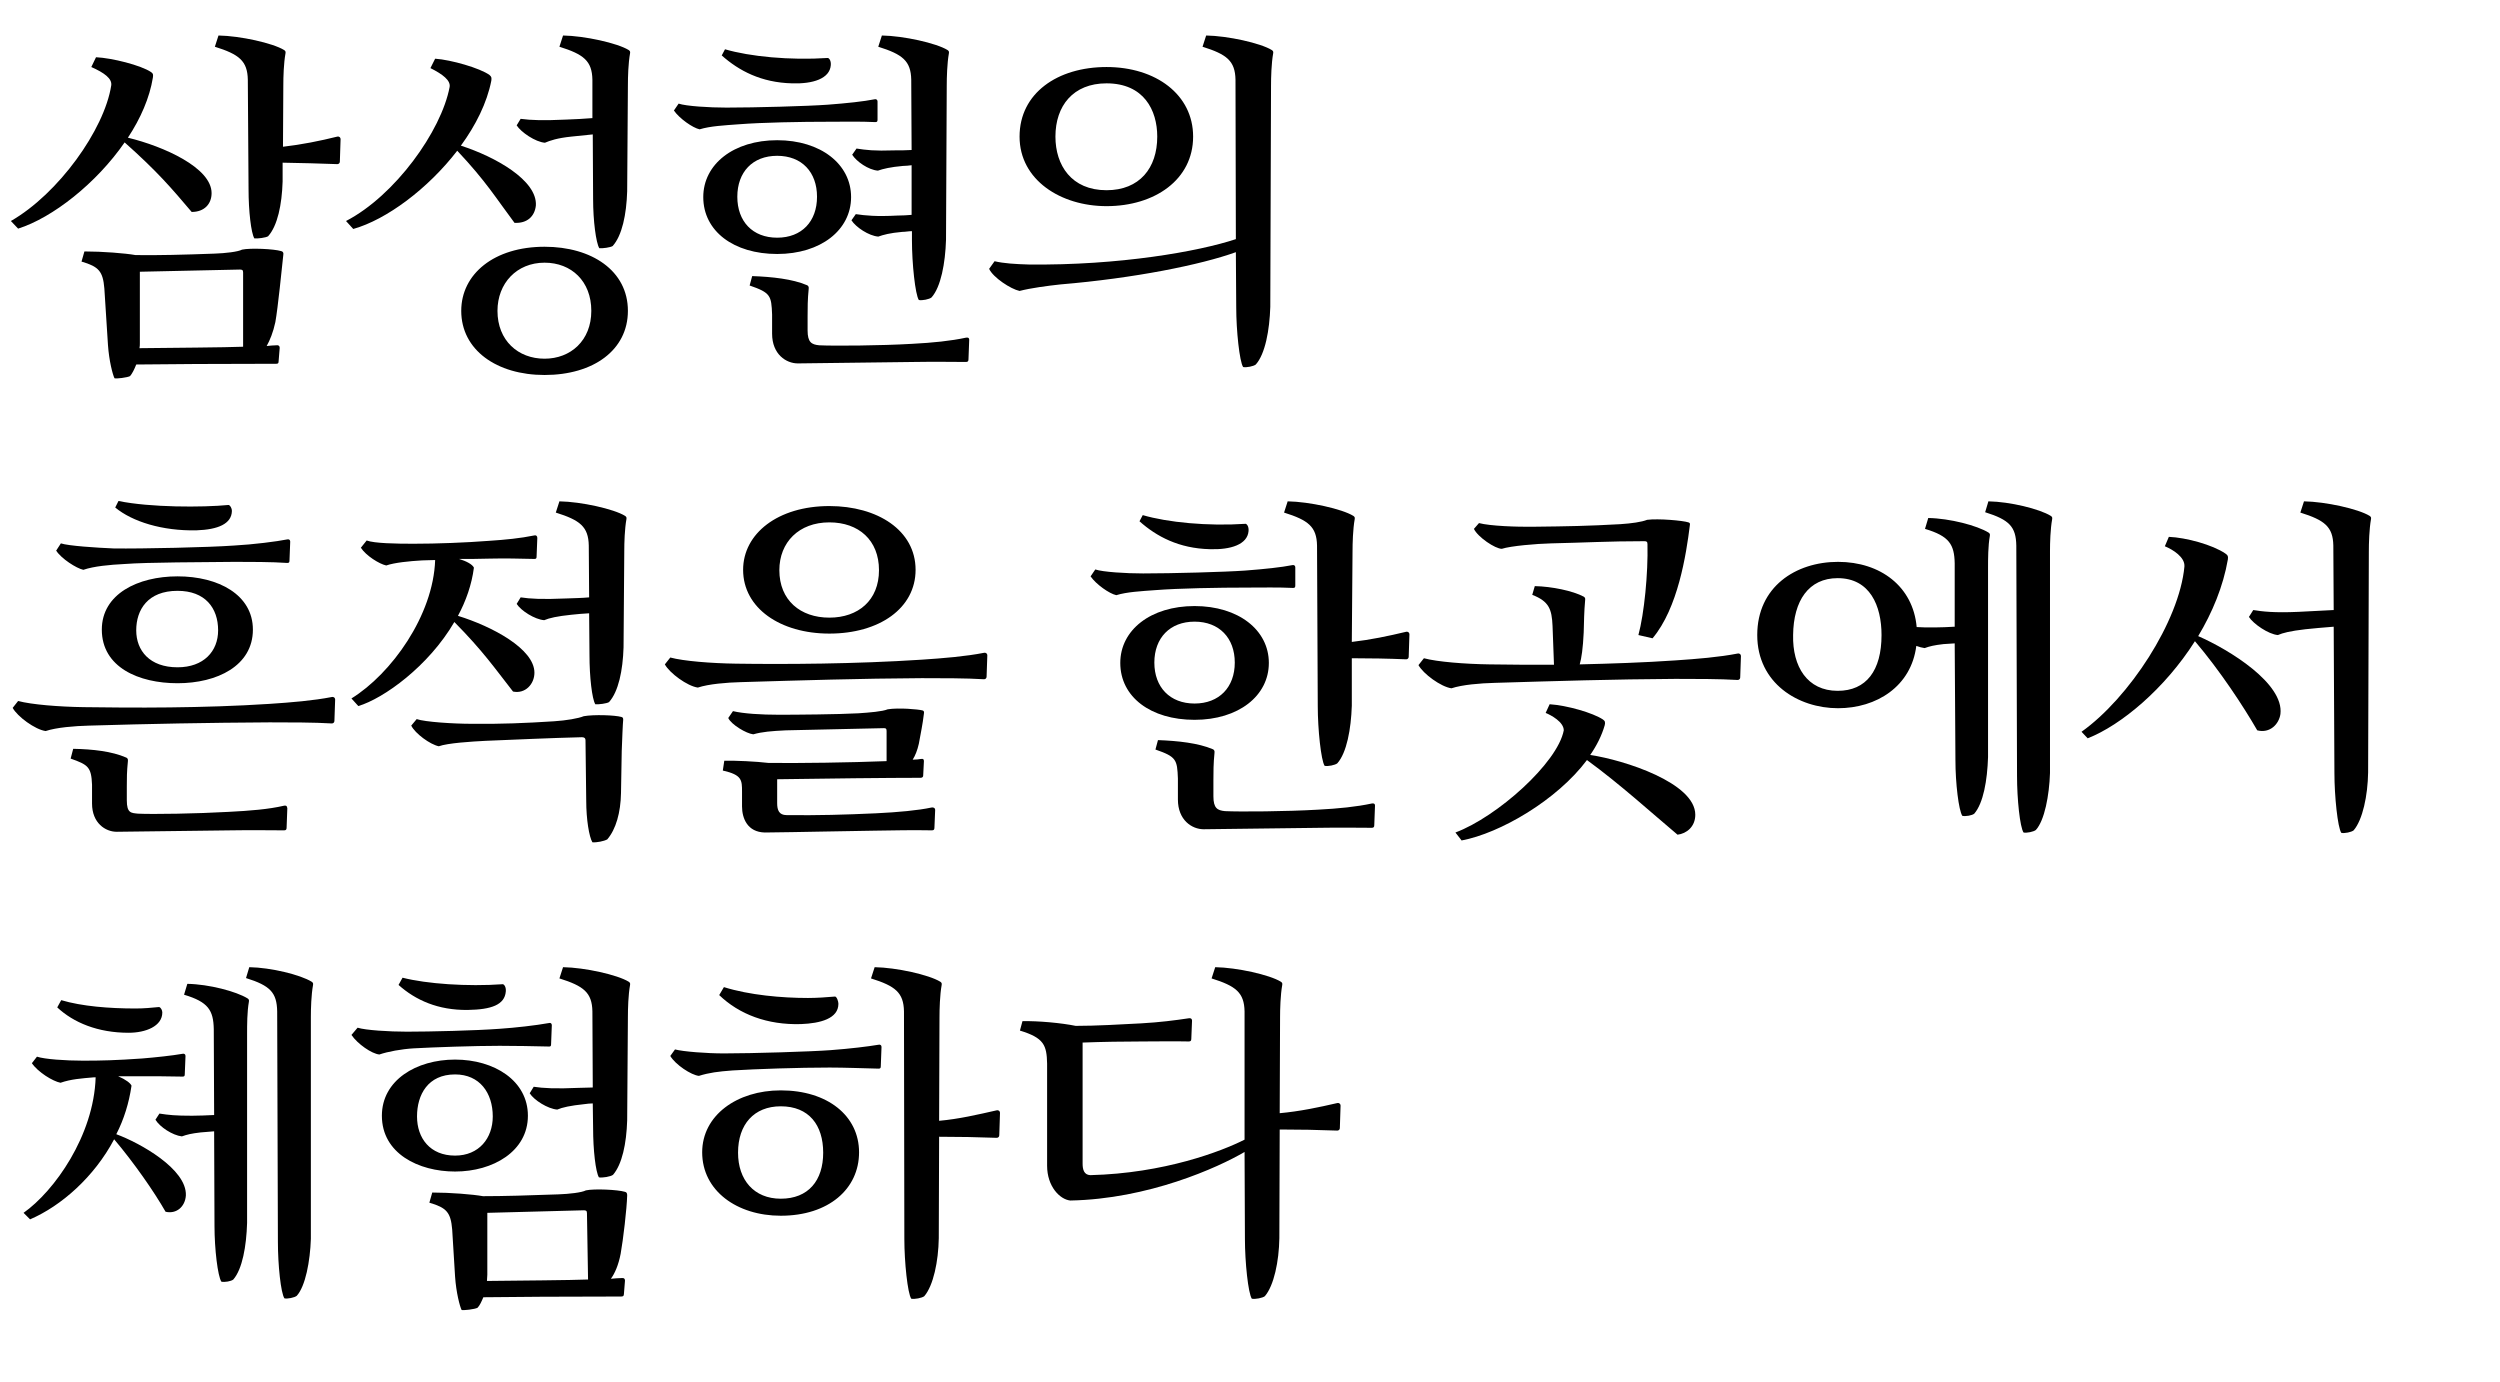 <?xml version="1.0" encoding="UTF-8"?>
<svg xmlns="http://www.w3.org/2000/svg" xmlns:xlink="http://www.w3.org/1999/xlink" width="483pt" height="267pt" viewBox="0 0 483 267" version="1.1">
<defs>
<g>
<symbol overflow="visible" id="glyph0-0">
<path style="stroke:none;" d="M 20.859 3.641 C 21.07 6.719 21.77 9.379 22.121 10.078 C 22.398 10.219 24.641 9.941 25.129 9.66 C 25.551 9.172 25.969 8.328 26.32 7.422 C 31.57 7.352 42.84 7.281 53.34 7.281 C 53.691 7.281 53.828 7.211 53.828 6.789 L 54.039 4.199 C 54.039 3.852 53.828 3.641 53.41 3.711 C 52.852 3.711 52.219 3.781 51.52 3.852 C 52.148 2.73 52.781 1.191 53.199 -0.77 C 53.691 -3.5 54.461 -11.199 54.738 -13.789 C 54.809 -14.141 54.672 -14.422 54.32 -14.488 C 52.922 -14.91 48.371 -15.121 46.762 -14.77 C 45.988 -14.352 43.539 -14.07 41.441 -14 C 35.699 -13.789 30.309 -13.648 26.18 -13.719 C 24.219 -14.07 19.809 -14.422 16.309 -14.422 L 15.75 -12.461 C 19.109 -11.48 19.879 -10.57 20.16 -7.281 Z M 3.5 -18.828 C 10.148 -20.93 18.621 -27.578 24.078 -35.488 C 30.449 -29.82 33.109 -26.672 37.031 -22.051 C 39.48 -22.051 40.879 -23.59 40.879 -25.691 C 40.879 -30.59 31.641 -34.719 24.711 -36.398 C 27.16 -40.109 28.91 -44.102 29.539 -48.02 C 29.609 -48.578 29.609 -48.789 29.191 -49.07 C 27.23 -50.398 21.629 -51.801 18.551 -51.941 L 17.641 -50.051 C 20.16 -48.93 21.699 -47.809 21.488 -46.48 C 20.16 -37.941 11.27 -25.551 2.102 -20.301 Z M 48.02 -26.461 C 48.02 -22.191 48.512 -17.988 49.141 -16.941 C 49.77 -16.871 51.379 -17.078 51.801 -17.359 C 53.621 -19.391 54.461 -23.449 54.602 -27.93 L 54.602 -31.57 C 58.102 -31.5 61.738 -31.43 65.172 -31.289 C 65.449 -31.289 65.66 -31.5 65.66 -31.781 L 65.801 -36.121 C 65.801 -36.398 65.59 -36.68 65.172 -36.609 C 61.809 -35.77 58.309 -35.07 54.672 -34.648 L 54.738 -46.551 C 54.738 -48.16 54.809 -50.75 55.16 -52.711 C 55.23 -53.059 55.09 -53.199 54.879 -53.34 C 52.711 -54.672 46.41 -56.07 42.211 -56.141 L 41.512 -53.969 C 46.199 -52.5 47.809 -51.238 47.879 -47.602 Z M 46.34 -10.922 C 46.762 -10.922 46.969 -10.852 46.969 -10.359 L 46.969 3.988 C 43.68 4.129 32.828 4.199 26.949 4.27 C 27.02 3.922 27.02 3.57 27.02 3.289 L 27.02 -10.5 Z M 46.34 -10.922 "/>
</symbol>
<symbol overflow="visible" id="glyph0-1">
<path style="stroke:none;" d="M 56.211 -2.941 C 56.211 -10.711 49.211 -15.328 40.109 -15.328 C 30.379 -15.328 24.012 -10.078 24.012 -2.941 C 24.012 4.621 30.871 9.449 40.109 9.449 C 49.559 9.449 56.211 4.621 56.211 -2.941 Z M 49.488 -24.57 C 49.488 -20.301 50.051 -16.102 50.68 -15.051 C 51.309 -14.98 52.852 -15.191 53.27 -15.469 C 55.09 -17.5 55.93 -21.559 56.07 -26.039 L 56.211 -46.551 C 56.211 -48.16 56.281 -50.75 56.629 -52.711 C 56.699 -53.059 56.559 -53.199 56.352 -53.34 C 54.18 -54.672 47.879 -56.07 43.68 -56.141 L 42.98 -53.969 C 47.672 -52.5 49.281 -51.238 49.352 -47.602 L 49.352 -40.18 C 47.602 -40.039 46.199 -39.969 44.309 -39.898 C 39.828 -39.691 37.59 -39.762 35.488 -40.039 L 34.719 -38.781 C 35.559 -37.449 38.359 -35.559 40.18 -35.422 C 41.16 -35.84 42.559 -36.328 45.289 -36.609 L 49.422 -37.031 Z M 3.148 -18.762 C 9.59 -20.578 17.57 -26.531 23.238 -33.879 C 28.84 -27.93 30.73 -24.711 34.301 -19.949 C 36.75 -19.809 38.219 -21.211 38.43 -23.309 C 38.711 -28.141 30.66 -32.691 23.941 -34.859 C 26.809 -38.781 28.98 -43.121 29.82 -47.391 C 29.891 -47.949 29.891 -48.16 29.469 -48.512 C 27.648 -49.84 22.051 -51.449 18.969 -51.66 L 18.059 -49.84 C 20.441 -48.648 21.98 -47.461 21.77 -46.199 C 20.16 -37.66 11.199 -25.199 1.75 -20.301 Z M 31.012 -2.941 C 31.012 -8.262 34.719 -12.25 40.109 -12.25 C 45.289 -12.25 49.141 -8.68 49.141 -2.941 C 49.141 2.801 45.148 6.301 40.109 6.301 C 35 6.301 31.012 2.801 31.012 -2.941 Z M 31.012 -2.941 "/>
</symbol>
<symbol overflow="visible" id="glyph0-2">
<path style="stroke:none;" d="M 49.91 -3.641 C 49.91 0.84 50.539 6.859 51.238 7.91 C 51.871 8.051 53.199 7.77 53.621 7.422 C 55.371 5.391 56.352 0.699 56.422 -3.781 L 56.559 -46.41 C 56.559 -48.02 56.629 -50.75 56.98 -52.711 C 57.051 -53.059 56.91 -53.199 56.699 -53.34 C 54.531 -54.672 48.23 -56.07 44.031 -56.141 L 43.328 -53.969 C 48.02 -52.5 49.629 -51.238 49.699 -47.602 L 49.77 -35.141 L 42.91 -34.789 C 38.219 -34.578 35.98 -34.859 34.23 -35.141 L 33.391 -33.809 C 34.23 -32.48 37.172 -30.449 38.988 -30.309 C 39.969 -30.73 41.301 -31.078 44.309 -31.43 C 45.711 -31.57 47.809 -31.781 49.77 -31.922 Z M 2.238 -10.359 C 8.68 -12.879 17.148 -19.949 22.961 -29.121 C 27.789 -23.449 32.34 -16.52 35 -11.898 C 37.449 -11.27 39.199 -13.09 39.48 -15.051 C 40.18 -20.93 29.68 -27.441 23.59 -30.102 C 26.32 -34.648 28.422 -39.691 29.328 -44.941 C 29.398 -45.57 29.328 -45.711 28.84 -46.059 C 26.391 -47.738 21.281 -49.141 17.922 -49.281 L 17.148 -47.461 C 18.691 -46.828 21.07 -45.359 20.93 -43.539 C 19.949 -32.969 10.219 -18.129 1.051 -11.621 Z M 2.238 -10.359 "/>
</symbol>
<symbol overflow="visible" id="glyph1-0">
<path style="stroke:none;" d="M 9.172 -24.922 C 9.172 -18.34 15.051 -13.93 23.449 -13.93 C 31.852 -13.93 37.73 -18.551 37.73 -24.922 C 37.73 -31.289 31.852 -35.91 23.449 -35.91 C 15.051 -35.91 9.172 -31.289 9.172 -24.922 Z M 49.488 -16.59 C 49.488 -12.109 50.121 -6.09 50.82 -5.039 C 51.449 -4.898 52.852 -5.18 53.27 -5.531 C 55.09 -7.559 55.93 -12.18 56.07 -16.66 L 56.211 -46.41 C 56.211 -48.02 56.281 -50.75 56.629 -52.711 C 56.699 -53.059 56.559 -53.199 56.352 -53.34 C 54.18 -54.672 47.879 -56.07 43.68 -56.141 L 42.98 -53.969 C 47.672 -52.5 49.281 -51.238 49.352 -47.602 L 49.422 -34.02 C 48.301 -33.949 47.25 -33.949 46.129 -33.949 C 42.141 -33.809 40.602 -34.02 38.781 -34.301 L 37.941 -33.109 C 38.781 -31.781 41.09 -30.172 42.91 -30.031 C 43.891 -30.379 45.359 -30.73 47.738 -30.941 C 48.301 -30.941 48.859 -31.012 49.422 -31.078 L 49.422 -21.488 C 48.578 -21.422 47.672 -21.352 46.621 -21.352 C 42.629 -21.141 40.461 -21.352 38.641 -21.629 L 37.801 -20.441 C 38.641 -19.109 41.16 -17.43 42.98 -17.289 C 43.961 -17.641 45.219 -17.988 47.602 -18.199 C 48.23 -18.199 48.859 -18.34 49.488 -18.34 Z M 49.488 3.43 C 43.469 3.781 34.371 3.852 31.57 3.711 C 30.102 3.57 29.328 3.148 29.328 0.84 L 29.328 -1.891 C 29.328 -3.5 29.328 -5.109 29.539 -7.211 C 29.609 -7.629 29.398 -7.84 29.191 -7.91 C 26.391 -9.102 22.469 -9.52 18.621 -9.66 L 18.129 -7.84 C 22.191 -6.441 22.328 -5.879 22.469 -2.238 L 22.469 1.469 C 22.469 5.461 25.199 7.211 27.441 7.211 L 50.051 6.93 C 54.109 6.859 57.191 6.93 59.922 6.93 C 60.27 6.93 60.41 6.789 60.41 6.441 L 60.551 2.66 C 60.551 2.238 60.27 2.172 59.922 2.238 C 56.98 2.871 53.551 3.219 49.488 3.43 Z M 15.75 -24.988 C 15.75 -29.75 18.691 -32.898 23.449 -32.898 C 28.211 -32.898 31.148 -29.75 31.148 -24.988 C 31.148 -20.23 28.211 -17.078 23.449 -17.078 C 18.691 -17.078 15.75 -20.23 15.75 -24.988 Z M 33.18 -42.77 C 29.328 -42.488 19.18 -42.211 13.648 -42.211 C 10.289 -42.211 5.879 -42.488 4.41 -42.98 L 3.5 -41.648 C 4.551 -40.109 7.141 -38.289 8.469 -38.012 C 10.5 -38.641 13.23 -38.781 16.031 -38.988 C 20.512 -39.34 27.859 -39.48 33.809 -39.48 C 36.609 -39.48 39.48 -39.551 42.422 -39.41 C 42.77 -39.41 42.84 -39.551 42.84 -39.898 L 42.84 -43.398 C 42.84 -43.75 42.559 -43.891 42.281 -43.82 C 40.18 -43.398 36.891 -43.051 33.18 -42.77 Z M 12.738 -52.289 C 16.031 -49.352 20.371 -47.039 26.32 -46.898 C 30.379 -46.762 33.602 -47.809 33.809 -50.398 C 33.879 -51.238 33.531 -51.73 33.25 -51.801 C 25.898 -51.309 18.129 -52.078 13.371 -53.48 Z M 12.738 -52.289 "/>
</symbol>
<symbol overflow="visible" id="glyph1-1">
<path style="stroke:none;" d="M 52.078 -13.441 C 55.93 -13.441 60.691 -13.441 64.121 -13.23 C 64.398 -13.23 64.609 -13.441 64.609 -13.719 L 64.75 -17.852 C 64.75 -18.129 64.539 -18.41 64.121 -18.34 C 60.551 -17.641 56.281 -17.289 52.078 -17.012 C 39.27 -16.172 25.48 -16.238 16.172 -16.379 C 11.41 -16.449 6.09 -16.871 3.5 -17.57 L 2.449 -16.238 C 3.359 -14.559 6.789 -12.039 8.82 -11.762 C 10.922 -12.461 14.422 -12.738 17.148 -12.809 C 28.91 -13.16 40.18 -13.371 52.078 -13.441 Z M 22.262 -54.949 C 25.551 -52.219 31.359 -50.398 37.941 -50.539 C 42.141 -50.68 44.73 -51.801 44.801 -54.25 C 44.801 -54.879 44.449 -55.371 44.172 -55.441 C 39.129 -54.949 28.98 -54.949 22.891 -56.211 Z M 34.301 -41.648 C 26.602 -41.648 19.672 -38.219 19.672 -31.359 C 19.672 -24.078 26.809 -21 34.301 -21 C 41.93 -21 48.859 -24.359 48.859 -31.359 C 48.859 -38.078 42.211 -41.648 34.301 -41.648 Z M 34.301 -38.852 C 39.621 -38.852 42.141 -35.559 42.141 -31.219 C 42.141 -27.16 39.34 -24.078 34.301 -24.078 C 28.91 -24.078 26.32 -27.301 26.32 -31.219 C 26.32 -35.211 28.559 -38.852 34.301 -38.852 Z M 44.172 3.852 C 38.148 4.199 29.398 4.34 26.672 4.199 C 25.34 4.059 24.5 4.129 24.5 1.609 L 24.5 -1.051 C 24.5 -2.66 24.5 -3.852 24.711 -5.949 C 24.781 -6.371 24.57 -6.578 24.359 -6.648 C 21.629 -7.84 17.922 -8.262 14.141 -8.328 L 13.648 -6.441 C 17.012 -5.25 17.641 -4.828 17.781 -1.398 L 17.781 2.238 C 17.781 6.02 20.371 7.699 22.539 7.699 L 44.73 7.422 C 48.789 7.352 52.078 7.422 54.879 7.422 C 55.23 7.422 55.371 7.281 55.371 6.93 L 55.512 3.148 C 55.441 2.66 55.23 2.59 54.879 2.66 C 51.871 3.359 48.301 3.641 44.172 3.852 Z M 45.219 -47.602 C 40.391 -47.25 27.441 -46.969 21.98 -47.039 C 18.621 -47.18 13.23 -47.531 11.762 -48.02 L 10.852 -46.621 C 11.828 -45.078 14.77 -43.191 16.102 -42.91 C 18.129 -43.609 21.211 -43.891 24.012 -44.031 C 28.488 -44.379 39.41 -44.379 45.359 -44.449 C 48.16 -44.449 52.5 -44.449 55.512 -44.238 C 55.859 -44.238 55.93 -44.379 55.93 -44.73 L 56.07 -48.371 C 56.07 -48.719 55.789 -48.859 55.512 -48.789 C 53.41 -48.371 49 -47.809 45.219 -47.602 Z M 45.219 -47.602 "/>
</symbol>
<symbol overflow="visible" id="glyph1-2">
<path style="stroke:none;" d="M 22.82 3.641 C 23.031 6.719 23.73 9.379 24.078 10.078 C 24.359 10.219 26.672 9.941 27.16 9.66 C 27.578 9.238 27.93 8.469 28.281 7.629 C 33.391 7.559 44.309 7.488 54.879 7.488 C 55.23 7.488 55.441 7.422 55.441 7 L 55.648 4.41 C 55.648 4.059 55.441 3.852 55.02 3.922 C 54.461 3.922 53.691 3.988 52.922 4.059 C 53.691 3.012 54.391 1.398 54.809 -0.77 C 55.301 -3.5 56 -9.449 56.07 -12.039 C 56.07 -12.391 56 -12.672 55.648 -12.738 C 54.25 -13.16 49.699 -13.371 48.09 -13.02 C 47.32 -12.602 44.871 -12.32 42.77 -12.25 C 37.031 -12.039 32.129 -11.898 28.211 -11.898 C 26.25 -12.25 21.91 -12.602 18.41 -12.602 L 17.852 -10.641 C 21.211 -9.66 21.98 -8.75 22.262 -5.461 Z M 22.82 -38.289 C 15.328 -38.289 8.68 -34.301 8.68 -27.441 C 8.68 -20.16 15.75 -16.66 22.82 -16.66 C 30.172 -16.66 36.891 -20.578 36.891 -27.441 C 36.891 -34.23 30.379 -38.289 22.82 -38.289 Z M 49.488 -25.059 C 49.488 -20.789 49.98 -16.59 50.609 -15.539 C 51.238 -15.398 52.922 -15.68 53.34 -16.031 C 55.09 -18.059 55.93 -22.051 56.07 -26.531 L 56.211 -46.551 C 56.211 -48.16 56.281 -50.75 56.629 -52.711 C 56.699 -53.059 56.559 -53.199 56.352 -53.34 C 54.18 -54.672 47.879 -56.07 43.68 -56.141 L 42.98 -53.969 C 47.672 -52.5 49.281 -51.238 49.352 -47.602 L 49.422 -32.898 C 48.648 -32.898 47.809 -32.828 46.828 -32.828 C 42.141 -32.621 39.828 -32.762 38.012 -33.039 L 37.238 -31.781 C 38.078 -30.449 40.738 -28.77 42.559 -28.629 C 43.539 -29.051 45.078 -29.398 47.809 -29.68 C 48.371 -29.75 48.859 -29.82 49.422 -29.82 Z M 47.672 -9.172 C 48.09 -9.172 48.301 -9.102 48.301 -8.609 L 48.512 4.199 C 45.289 4.34 34.719 4.41 28.98 4.48 C 28.98 4.059 29.051 3.641 29.051 3.289 L 29.051 -8.68 Z M 22.82 -35.422 C 27.578 -35.422 30.102 -31.852 30.102 -27.301 C 30.102 -23.102 27.441 -19.738 22.82 -19.738 C 17.988 -19.738 15.469 -23.102 15.469 -27.301 C 15.469 -31.5 17.57 -35.422 22.82 -35.422 Z M 13.512 -43.68 C 10.078 -43.68 5.531 -43.961 3.988 -44.449 L 2.801 -43.051 C 3.988 -41.301 6.719 -39.41 8.191 -39.27 C 9.801 -39.828 12.461 -40.32 14.84 -40.461 C 18.691 -40.672 26.602 -40.949 31.43 -40.949 C 34.301 -40.949 38.012 -40.879 41.02 -40.809 C 41.301 -40.809 41.371 -40.949 41.371 -41.301 L 41.512 -44.941 C 41.512 -45.289 41.23 -45.43 41.02 -45.359 C 38.289 -44.871 34.512 -44.449 31.43 -44.238 C 26.809 -43.891 17.922 -43.68 13.512 -43.68 Z M 11.898 -52.711 C 15.191 -49.77 19.531 -47.809 25.27 -47.879 C 29.82 -47.949 32.41 -48.859 32.621 -51.449 C 32.691 -52.289 32.34 -52.781 32.059 -52.852 C 25.199 -52.359 17.289 -52.922 12.672 -54.109 Z M 11.898 -52.711 "/>
</symbol>
<symbol overflow="visible" id="glyph2-0">
<path style="stroke:none;" d="M 25.48 -50.051 C 16.031 -50.051 8.68 -45.012 8.68 -36.609 C 8.68 -28.211 16.66 -23.172 25.48 -23.172 C 34.789 -23.172 42.211 -28.281 42.211 -36.609 C 42.211 -44.73 35 -50.051 25.48 -50.051 Z M 50.539 -3.641 C 50.539 0.84 51.172 6.859 51.871 7.91 C 52.5 8.051 53.898 7.77 54.32 7.422 C 56.141 5.391 56.98 0.77 57.121 -3.711 L 57.262 -46.41 C 57.262 -48.02 57.328 -50.75 57.68 -52.711 C 57.75 -53.059 57.609 -53.199 57.398 -53.34 C 55.23 -54.672 48.93 -56.07 44.73 -56.141 L 44.031 -53.969 C 48.719 -52.5 50.328 -51.238 50.398 -47.602 L 50.469 -16.801 C 43.328 -14.422 27.93 -11.691 10.43 -11.898 C 7.91 -11.969 5.602 -12.109 3.852 -12.531 L 2.801 -11.059 C 3.57 -9.379 7 -7.141 8.68 -6.789 C 10.852 -7.352 14 -7.77 16.59 -8.051 C 30.801 -9.238 43.68 -11.828 50.469 -14.281 Z M 25.48 -46.898 C 32.691 -46.898 35.281 -41.719 35.281 -36.609 C 35.281 -30.52 31.852 -26.25 25.48 -26.25 C 18.691 -26.25 15.609 -31.078 15.609 -36.609 C 15.609 -42.559 19.039 -46.898 25.48 -46.898 Z M 25.48 -46.898 "/>
</symbol>
<symbol overflow="visible" id="glyph2-1">
<path style="stroke:none;" d="M 15.469 -47.949 C 12.109 -47.949 7.91 -48.02 6.441 -48.578 L 5.32 -47.18 C 6.301 -45.641 8.891 -44.031 10.219 -43.75 C 11.828 -44.309 14.699 -44.59 17.148 -44.73 C 17.922 -44.73 18.762 -44.801 19.672 -44.801 C 19.32 -34.09 11.199 -22.82 3.5 -18.059 L 4.828 -16.59 C 9.73 -18.059 18.41 -24.289 23.379 -32.828 C 28.98 -27.16 31.148 -23.941 34.719 -19.391 C 37.102 -18.898 38.852 -20.859 38.852 -23.031 C 38.852 -27.648 30.66 -31.988 24.078 -34.02 C 25.621 -36.891 26.738 -40.039 27.16 -43.328 C 26.879 -43.961 25.691 -44.59 24.289 -45.012 C 26.25 -45.012 28.211 -45.012 30.309 -45.078 C 33.25 -45.148 35.84 -45.078 38.852 -45.012 C 39.199 -45.012 39.27 -45.148 39.27 -45.5 L 39.41 -49.07 C 39.41 -49.488 39.129 -49.629 38.852 -49.559 C 36.121 -49 33.25 -48.719 30.102 -48.512 C 25.551 -48.16 20.02 -47.949 15.469 -47.949 Z M 49.488 -26.461 C 49.488 -22.191 49.98 -17.988 50.609 -16.941 C 51.238 -16.871 52.852 -17.078 53.27 -17.359 C 55.09 -19.391 55.93 -23.449 56.07 -27.93 L 56.211 -46.551 C 56.211 -48.16 56.281 -50.75 56.629 -52.711 C 56.699 -53.059 56.559 -53.199 56.352 -53.34 C 54.18 -54.672 47.879 -56.07 43.68 -56.141 L 42.98 -53.969 C 47.672 -52.5 49.281 -51.238 49.352 -47.602 L 49.422 -37.59 C 47.949 -37.449 46.691 -37.449 45.012 -37.379 C 40.32 -37.172 38.012 -37.309 36.191 -37.59 L 35.422 -36.328 C 36.262 -35 38.922 -33.32 40.738 -33.18 C 41.719 -33.602 43.262 -33.949 45.988 -34.23 C 47.18 -34.371 48.301 -34.441 49.422 -34.512 Z M 55.719 -7.91 C 55.789 -9.871 55.93 -13.371 56 -13.93 C 56 -14.141 56 -14.422 55.648 -14.488 C 54.391 -14.84 50.328 -14.98 48.371 -14.629 C 47.391 -14.211 44.941 -13.789 42.629 -13.648 C 37.309 -13.301 32.199 -13.09 26.738 -13.16 C 23.238 -13.16 17.711 -13.512 16.102 -14.07 L 15.051 -12.809 C 15.82 -11.27 18.691 -9.172 20.371 -8.82 C 22.121 -9.449 26.672 -9.73 29.398 -9.871 C 34.441 -10.078 42.141 -10.43 48.02 -10.57 C 48.441 -10.57 48.719 -10.43 48.719 -9.941 L 48.859 1.68 C 48.859 5.32 49.422 8.68 50.051 9.73 C 50.891 9.801 52.289 9.52 52.922 9.172 C 54.602 7.211 55.512 3.988 55.578 0.211 Z M 55.719 -7.91 "/>
</symbol>
<symbol overflow="visible" id="glyph2-2">
<path style="stroke:none;" d="M 50.891 -42.91 C 50.891 -50.539 43.539 -55.23 34.23 -55.23 C 24.289 -55.23 17.57 -49.91 17.57 -42.91 C 17.57 -35.488 24.781 -30.59 34.23 -30.59 C 43.891 -30.59 50.891 -35.488 50.891 -42.91 Z M 39.828 -15.191 C 36.051 -14.98 27.719 -14.91 24.5 -14.91 C 21.07 -14.91 17.641 -15.121 15.609 -15.609 L 14.699 -14.281 C 15.262 -13.02 18.199 -11.27 19.531 -11.129 C 21.281 -11.621 23.031 -11.762 25.828 -11.898 L 44.73 -12.32 C 45.148 -12.32 45.289 -12.25 45.289 -11.762 L 45.289 -5.949 C 38.289 -5.672 28.352 -5.531 22.469 -5.602 C 20.16 -5.879 16.031 -6.09 13.93 -6.02 L 13.648 -4.129 C 17.359 -3.289 17.359 -2.309 17.359 0 L 17.359 2.801 C 17.359 5.109 18.41 7.77 21.77 7.84 C 28.559 7.77 37.102 7.559 42.84 7.488 C 46.969 7.422 50.262 7.352 54.039 7.422 C 54.391 7.422 54.531 7.281 54.531 6.93 L 54.672 3.5 C 54.672 3.078 54.32 2.941 53.969 3.012 C 51.379 3.57 47.531 3.922 43.262 4.129 C 37.102 4.41 32.059 4.551 25.969 4.48 C 24.5 4.48 24.148 3.5 24.148 2.172 L 24.148 -2.449 C 33.109 -2.59 45.852 -2.73 51.871 -2.73 C 52.219 -2.73 52.359 -2.941 52.359 -3.148 L 52.5 -5.949 C 52.5 -6.301 52.359 -6.441 51.941 -6.371 C 51.52 -6.301 50.961 -6.23 50.328 -6.23 C 50.82 -7 51.238 -8.051 51.52 -9.309 C 51.941 -11.691 52.219 -12.809 52.5 -15.121 C 52.57 -15.469 52.5 -15.68 52.219 -15.75 C 51.449 -15.961 47.602 -16.309 45.5 -15.961 C 44.52 -15.539 41.93 -15.328 39.828 -15.191 Z M 24.57 -42.84 C 24.57 -48.23 28.352 -52.078 34.23 -52.078 C 39.898 -52.078 43.82 -48.648 43.82 -42.84 C 43.82 -37.031 39.828 -33.672 34.23 -33.672 C 28.629 -33.672 24.57 -37.031 24.57 -42.84 Z M 52.078 -21.98 C 55.93 -21.98 60.691 -21.98 64.121 -21.77 C 64.398 -21.77 64.609 -21.98 64.609 -22.262 L 64.75 -26.391 C 64.75 -26.672 64.539 -26.949 64.121 -26.879 C 60.551 -26.18 56.281 -25.828 52.078 -25.551 C 39.27 -24.711 25.48 -24.641 16.172 -24.781 C 11.41 -24.852 6.09 -25.27 3.5 -25.969 L 2.449 -24.641 C 3.359 -22.961 6.789 -20.441 8.82 -20.16 C 10.922 -20.859 14.422 -21.141 17.148 -21.211 C 28.91 -21.559 40.18 -21.91 52.078 -21.98 Z M 52.078 -21.98 "/>
</symbol>
<symbol overflow="visible" id="glyph3-0">
<path style="stroke:none;" d="M 9.238 -24.922 C 9.238 -18.34 15.121 -13.93 23.59 -13.93 C 32.059 -13.93 37.941 -18.551 37.941 -24.922 C 37.941 -31.289 32.059 -35.91 23.59 -35.91 C 15.121 -35.91 9.238 -31.289 9.238 -24.922 Z M 47.391 -16.59 C 47.391 -12.109 48.02 -6.09 48.719 -5.039 C 49.352 -4.898 50.75 -5.18 51.172 -5.531 C 52.988 -7.559 53.828 -12.18 53.969 -16.66 L 53.969 -25.828 C 57.469 -25.828 61.039 -25.762 64.469 -25.621 C 64.75 -25.621 64.961 -25.828 64.961 -26.109 L 65.102 -30.449 C 65.102 -30.73 64.891 -31.012 64.469 -30.941 C 60.969 -30.102 57.609 -29.398 53.969 -28.98 L 54.109 -46.41 C 54.109 -48.02 54.18 -50.75 54.531 -52.711 C 54.602 -53.059 54.461 -53.199 54.25 -53.34 C 52.078 -54.672 45.781 -56.07 41.578 -56.141 L 40.879 -53.969 C 45.57 -52.5 47.18 -51.238 47.25 -47.602 Z M 47.391 3.43 C 41.371 3.781 32.27 3.852 29.469 3.711 C 28 3.57 27.23 3.148 27.23 0.84 L 27.23 -2.238 C 27.23 -3.852 27.23 -5.461 27.441 -7.559 C 27.512 -7.98 27.301 -8.191 27.09 -8.262 C 24.289 -9.449 20.371 -9.871 16.52 -10.012 L 16.031 -8.191 C 20.09 -6.789 20.23 -6.23 20.371 -2.59 L 20.371 1.469 C 20.371 5.461 23.102 7.211 25.34 7.211 L 47.949 6.93 C 52.012 6.859 55.09 6.93 57.82 6.93 C 58.172 6.93 58.309 6.789 58.309 6.441 L 58.449 2.66 C 58.449 2.238 58.172 2.172 57.82 2.238 C 54.879 2.871 51.449 3.219 47.391 3.43 Z M 15.82 -24.988 C 15.82 -29.75 18.828 -32.898 23.59 -32.898 C 28.352 -32.898 31.359 -29.75 31.359 -24.988 C 31.359 -20.23 28.352 -17.078 23.59 -17.078 C 18.828 -17.078 15.82 -20.23 15.82 -24.988 Z M 33.391 -42.77 C 29.539 -42.488 19.18 -42.211 13.648 -42.211 C 10.289 -42.211 5.879 -42.488 4.41 -42.98 L 3.5 -41.648 C 4.551 -40.109 7.141 -38.289 8.469 -38.012 C 10.5 -38.641 13.23 -38.781 16.031 -38.988 C 20.512 -39.34 28.07 -39.48 34.02 -39.48 C 36.82 -39.48 39.691 -39.551 42.629 -39.41 C 42.98 -39.41 43.051 -39.551 43.051 -39.898 L 43.051 -43.398 C 43.051 -43.75 42.77 -43.891 42.488 -43.82 C 40.391 -43.398 37.102 -43.051 33.391 -42.77 Z M 12.949 -52.289 C 16.238 -49.352 20.578 -47.039 26.531 -46.898 C 30.59 -46.762 33.809 -47.809 34.02 -50.398 C 34.09 -51.238 33.738 -51.73 33.461 -51.801 C 26.109 -51.309 18.34 -52.078 13.578 -53.48 Z M 12.949 -52.289 "/>
</symbol>
<symbol overflow="visible" id="glyph3-1">
<path style="stroke:none;" d="M 24.148 -32.34 C 15.68 -32.34 8.961 -27.512 8.961 -20.371 C 8.961 -12.949 15.68 -8.121 24.148 -8.121 C 33.391 -8.121 39.27 -13.301 39.27 -20.371 C 39.27 -27.441 33.18 -32.34 24.148 -32.34 Z M 48.02 -3.641 C 48.02 0.84 48.648 6.859 49.352 7.91 C 49.98 8.051 51.449 7.77 51.871 7.422 C 53.621 5.391 54.602 0.699 54.672 -3.781 L 54.738 -23.379 C 58.449 -23.379 62.23 -23.309 65.871 -23.172 C 66.148 -23.172 66.359 -23.379 66.359 -23.66 L 66.5 -28 C 66.5 -28.281 66.289 -28.559 65.871 -28.488 C 62.16 -27.648 58.59 -26.809 54.738 -26.461 L 54.809 -46.41 C 54.809 -48.02 54.879 -50.75 55.23 -52.711 C 55.301 -53.059 55.16 -53.199 54.949 -53.34 C 52.781 -54.672 46.48 -56.07 42.281 -56.141 L 41.578 -53.969 C 46.27 -52.5 47.879 -51.238 47.949 -47.602 Z M 24.148 -29.262 C 29.609 -29.262 32.34 -25.621 32.34 -20.301 C 32.34 -14.91 29.469 -11.41 24.148 -11.41 C 18.969 -11.41 15.891 -15.051 15.891 -20.301 C 15.891 -25.762 18.969 -29.262 24.148 -29.262 Z M 33.738 -40.109 C 29.961 -39.828 18.691 -39.48 13.16 -39.48 C 9.801 -39.48 5.32 -39.828 3.711 -40.25 L 2.801 -38.988 C 3.781 -37.309 6.859 -35.281 8.328 -35.141 C 10.359 -35.77 12.039 -35.98 14.84 -36.191 C 19.32 -36.469 27.648 -36.75 33.602 -36.75 C 36.398 -36.75 40.039 -36.609 43.051 -36.539 C 43.398 -36.539 43.469 -36.68 43.469 -37.031 L 43.609 -40.738 C 43.609 -41.09 43.328 -41.23 43.051 -41.16 C 40.949 -40.809 37.52 -40.391 33.738 -40.109 Z M 12.25 -50.75 C 16.102 -47.039 21.559 -44.941 28.07 -45.148 C 31.781 -45.289 35.281 -46.199 35.281 -49.07 C 35.281 -49.488 35 -50.398 34.648 -50.469 C 33.109 -50.328 31.078 -50.191 29.398 -50.191 C 24.359 -50.191 18.059 -50.75 13.16 -52.289 Z M 12.25 -50.75 "/>
</symbol>
<symbol overflow="visible" id="glyph4-0">
<path style="stroke:none;" d="M 52.078 -21.84 C 55.93 -21.84 60.691 -21.84 64.121 -21.629 C 64.398 -21.629 64.609 -21.84 64.609 -22.121 L 64.75 -26.25 C 64.75 -26.531 64.539 -26.809 64.121 -26.738 C 60.551 -26.039 56.281 -25.691 52.078 -25.41 C 45.922 -24.988 39.551 -24.781 33.602 -24.641 C 33.949 -25.828 34.23 -27.789 34.371 -30.801 C 34.441 -33.109 34.441 -34.719 34.648 -37.031 C 34.719 -37.449 34.578 -37.59 34.371 -37.73 C 32.27 -38.852 28.211 -39.691 24.922 -39.762 L 24.43 -38.078 C 27.648 -36.82 28.211 -35.352 28.352 -32.059 L 28.629 -24.57 C 24.012 -24.57 19.738 -24.57 16.172 -24.641 C 11.41 -24.711 6.09 -25.129 3.5 -25.828 L 2.449 -24.5 C 3.359 -22.82 6.789 -20.301 8.82 -20.02 C 10.922 -20.719 14.422 -21 17.148 -21.07 C 28.91 -21.422 40.18 -21.77 52.078 -21.84 Z M 10.781 9.379 C 18.199 7.98 29.191 1.609 35 -6.16 C 41.441 -1.469 47.738 4.27 52.5 8.262 C 54.25 8.051 55.93 6.719 55.93 4.41 C 55.93 -1.75 42.211 -6.16 35.629 -7.141 C 36.891 -8.961 37.871 -10.922 38.43 -12.879 C 38.57 -13.441 38.5 -13.719 38.078 -14 C 36.191 -15.262 31.148 -16.73 27.789 -16.941 L 27.02 -15.262 C 28.07 -14.84 30.52 -13.512 30.52 -11.898 C 29.328 -5.602 17.641 4.828 9.59 7.84 Z M 28.07 -48.02 C 34.512 -48.16 39.199 -48.441 46.059 -48.441 C 46.48 -48.441 46.691 -48.371 46.691 -47.879 C 46.828 -42.211 46.059 -34.441 44.941 -30.309 L 47.672 -29.68 C 52.57 -35.488 54.18 -45.852 54.879 -51.52 C 54.879 -51.66 55.02 -51.941 54.602 -52.078 C 53.551 -52.43 48.789 -52.852 46.621 -52.57 C 45.57 -52.148 43.609 -51.871 41.441 -51.73 C 35.281 -51.379 31.148 -51.309 24.922 -51.238 C 21.488 -51.172 16.238 -51.379 14.141 -51.941 L 13.16 -50.82 C 13.93 -49.211 17.289 -46.969 18.551 -46.969 C 20.301 -47.531 25.199 -47.949 28.07 -48.02 Z M 28.07 -48.02 "/>
</symbol>
<symbol overflow="visible" id="glyph5-0">
<path style="stroke:none;" d="M 19.109 -44.449 C 10.922 -44.449 3.5 -39.621 3.5 -30.309 C 3.5 -21 11.41 -16.172 19.109 -16.172 C 26.531 -16.172 33.25 -20.371 34.23 -28.211 C 34.789 -28 35.352 -27.859 35.84 -27.789 C 36.82 -28.141 37.66 -28.352 39.48 -28.559 L 41.648 -28.699 L 41.789 -6.16 C 41.789 -1.68 42.422 3.57 43.121 4.621 C 43.75 4.762 45.012 4.551 45.43 4.199 C 47.18 2.172 47.949 -2.238 48.09 -6.719 L 48.09 -43.328 C 48.09 -44.941 48.09 -47.531 48.441 -49.488 C 48.512 -49.84 48.371 -49.98 48.16 -50.121 C 45.988 -51.449 40.738 -52.852 36.539 -52.922 L 35.91 -50.82 C 40.602 -49.422 41.578 -47.809 41.648 -44.172 L 41.648 -31.922 C 40.32 -31.852 39.059 -31.781 37.801 -31.781 C 36.262 -31.781 35.211 -31.781 34.301 -31.852 C 33.602 -39.691 27.301 -44.449 19.109 -44.449 Z M 53.691 -3.078 C 53.691 1.398 54.25 6.789 54.949 7.84 C 55.512 7.98 56.91 7.699 57.328 7.352 C 59.012 5.531 59.922 0.629 60.059 -3.641 L 60.059 -46.551 C 60.059 -48.16 60.129 -50.75 60.48 -52.711 C 60.551 -53.059 60.41 -53.199 60.199 -53.34 C 58.031 -54.672 52.359 -56.07 48.16 -56.141 L 47.531 -54.039 C 52.219 -52.57 53.48 -51.238 53.551 -47.602 Z M 19.039 -41.301 C 25.27 -41.301 27.512 -35.98 27.512 -30.309 C 27.512 -23.449 24.57 -19.531 19.039 -19.531 C 13.16 -19.531 10.289 -24.219 10.43 -30.309 C 10.5 -36.961 13.441 -41.301 19.039 -41.301 Z M 19.039 -41.301 "/>
</symbol>
<symbol overflow="visible" id="glyph6-0">
<path style="stroke:none;" d="M 53.691 -3.078 C 53.691 1.398 54.25 6.789 54.949 7.84 C 55.512 7.98 56.91 7.699 57.328 7.352 C 59.012 5.531 59.922 0.629 60.059 -3.641 L 60.059 -46.551 C 60.059 -48.16 60.129 -50.75 60.48 -52.711 C 60.551 -53.059 60.41 -53.199 60.199 -53.34 C 58.031 -54.672 52.359 -56.07 48.16 -56.141 L 47.531 -54.039 C 52.219 -52.57 53.48 -51.238 53.551 -47.602 Z M 41.441 -6.16 C 41.441 -1.68 42.07 3.57 42.77 4.621 C 43.398 4.762 44.66 4.551 45.078 4.199 C 46.828 2.172 47.602 -2.238 47.738 -6.719 L 47.738 -43.328 C 47.738 -44.941 47.738 -47.531 48.09 -49.488 C 48.16 -49.84 48.02 -49.98 47.809 -50.121 C 45.641 -51.449 40.391 -52.852 36.191 -52.922 L 35.559 -50.82 C 40.25 -49.422 41.23 -47.809 41.301 -44.172 L 41.371 -27.578 C 39.898 -27.512 38.43 -27.441 37.102 -27.441 C 33.879 -27.441 32.621 -27.578 30.801 -27.859 L 30.031 -26.672 C 30.871 -25.27 33.32 -23.66 35.141 -23.449 C 36.121 -23.801 36.961 -24.012 38.781 -24.219 L 41.371 -24.43 Z M 5.809 -7.422 C 11.828 -10.012 18.199 -15.609 22.051 -22.891 C 25.898 -18.34 29.75 -12.809 31.988 -8.891 C 34.09 -8.398 35.77 -9.871 35.91 -12.039 C 36.121 -17.148 27.02 -22.191 22.469 -23.871 C 23.941 -26.738 24.922 -29.891 25.41 -33.25 C 25.199 -33.738 24.289 -34.441 22.82 -35.07 L 26.949 -35.07 C 29.68 -35.07 32.27 -35.07 35.281 -35 C 35.629 -35 35.699 -35.141 35.699 -35.488 L 35.84 -38.988 C 35.84 -39.34 35.559 -39.48 35.281 -39.41 C 33.32 -39.059 30.031 -38.711 27.441 -38.5 C 22.398 -38.148 19.602 -38.078 16.031 -38.078 C 12.672 -38.078 8.609 -38.359 7.141 -38.852 L 6.16 -37.59 C 7.352 -35.84 10.219 -34.09 11.691 -33.809 C 13.719 -34.512 15.68 -34.648 18.129 -34.859 L 18.48 -34.859 C 18.129 -23.59 10.5 -12.879 4.551 -8.68 Z M 11.059 -48.371 C 14.211 -45.43 18.898 -43.469 24.852 -43.469 C 28.141 -43.469 31.359 -44.73 31.359 -47.391 C 31.359 -47.809 31.078 -48.371 30.73 -48.441 C 29.191 -48.301 27.859 -48.16 26.18 -48.16 C 21.141 -48.16 15.82 -48.578 11.828 -49.77 Z M 11.059 -48.371 "/>
</symbol>
<symbol overflow="visible" id="glyph7-0">
<path style="stroke:none;" d="M 48.02 -3.641 C 48.02 0.84 48.648 6.859 49.352 7.91 C 49.98 8.051 51.449 7.77 51.871 7.422 C 53.621 5.391 54.602 0.699 54.672 -3.781 L 54.738 -24.781 C 58.449 -24.781 62.23 -24.711 65.871 -24.57 C 66.148 -24.57 66.359 -24.781 66.359 -25.059 L 66.5 -29.398 C 66.5 -29.68 66.289 -29.961 65.871 -29.891 C 62.23 -29.051 58.59 -28.281 54.738 -27.93 L 54.809 -46.41 C 54.809 -48.02 54.879 -50.75 55.23 -52.711 C 55.301 -53.059 55.16 -53.199 54.949 -53.34 C 52.781 -54.672 46.48 -56.07 42.281 -56.141 L 41.578 -53.969 C 46.27 -52.5 47.879 -51.238 47.949 -47.602 L 47.949 -22.82 C 43.539 -20.578 32.41 -16.309 18.129 -15.961 C 16.941 -16.031 16.66 -17.012 16.66 -18.199 L 16.66 -41.578 C 20.371 -41.719 24.711 -41.789 28.211 -41.789 C 32.129 -41.789 33.531 -41.859 37.172 -41.789 C 37.52 -41.789 37.66 -41.93 37.66 -42.281 L 37.801 -45.781 C 37.801 -46.199 37.52 -46.34 37.172 -46.27 C 34.371 -45.852 31.641 -45.5 28 -45.289 C 24.078 -45.078 19.25 -44.801 15.328 -44.801 C 12.602 -45.359 8.121 -45.781 5.039 -45.711 L 4.551 -43.891 C 9.172 -42.488 9.73 -41.09 9.801 -37.52 L 9.801 -17.781 C 9.801 -13.789 12.25 -11.27 14.281 -11.059 C 29.328 -11.34 42.84 -17.43 47.949 -20.441 Z M 48.02 -3.641 "/>
</symbol>
</g>
</defs>
<g id="surface1">
<g style="fill:rgb(0%,0%,0%);fill-opacity:1;">
  <use xlink:href="#glyph0-0" x="0" y="63"/>
</g>
<g style="fill:rgb(0%,0%,0%);fill-opacity:1;">
  <use xlink:href="#glyph0-1" x="65.1" y="63"/>
</g>
<g style="fill:rgb(0%,0%,0%);fill-opacity:1;">
  <use xlink:href="#glyph1-0" x="126.7" y="63"/>
</g>
<g style="fill:rgb(0%,0%,0%);fill-opacity:1;">
  <use xlink:href="#glyph2-0" x="188.3" y="63"/>
</g>
<g style="fill:rgb(0%,0%,0%);fill-opacity:1;">
  <use xlink:href="#glyph1-1" x="0" y="153"/>
</g>
<g style="fill:rgb(0%,0%,0%);fill-opacity:1;">
  <use xlink:href="#glyph2-1" x="64.4" y="153"/>
</g>
<g style="fill:rgb(0%,0%,0%);fill-opacity:1;">
  <use xlink:href="#glyph2-2" x="126" y="153"/>
</g>
<g style="fill:rgb(0%,0%,0%);fill-opacity:1;">
  <use xlink:href="#glyph3-0" x="207.2" y="153"/>
</g>
<g style="fill:rgb(0%,0%,0%);fill-opacity:1;">
  <use xlink:href="#glyph4-0" x="271.6" y="153"/>
</g>
<g style="fill:rgb(0%,0%,0%);fill-opacity:1;">
  <use xlink:href="#glyph5-0" x="336" y="153"/>
</g>
<g style="fill:rgb(0%,0%,0%);fill-opacity:1;">
  <use xlink:href="#glyph0-2" x="401.1" y="153"/>
</g>
<g style="fill:rgb(0%,0%,0%);fill-opacity:1;">
  <use xlink:href="#glyph6-0" x="0" y="243"/>
</g>
<g style="fill:rgb(0%,0%,0%);fill-opacity:1;">
  <use xlink:href="#glyph1-2" x="65.1" y="243"/>
</g>
<g style="fill:rgb(0%,0%,0%);fill-opacity:1;">
  <use xlink:href="#glyph3-1" x="126.7" y="243"/>
</g>
<g style="fill:rgb(0%,0%,0%);fill-opacity:1;">
  <use xlink:href="#glyph7-0" x="192.5" y="243"/>
</g>
</g>
</svg>
